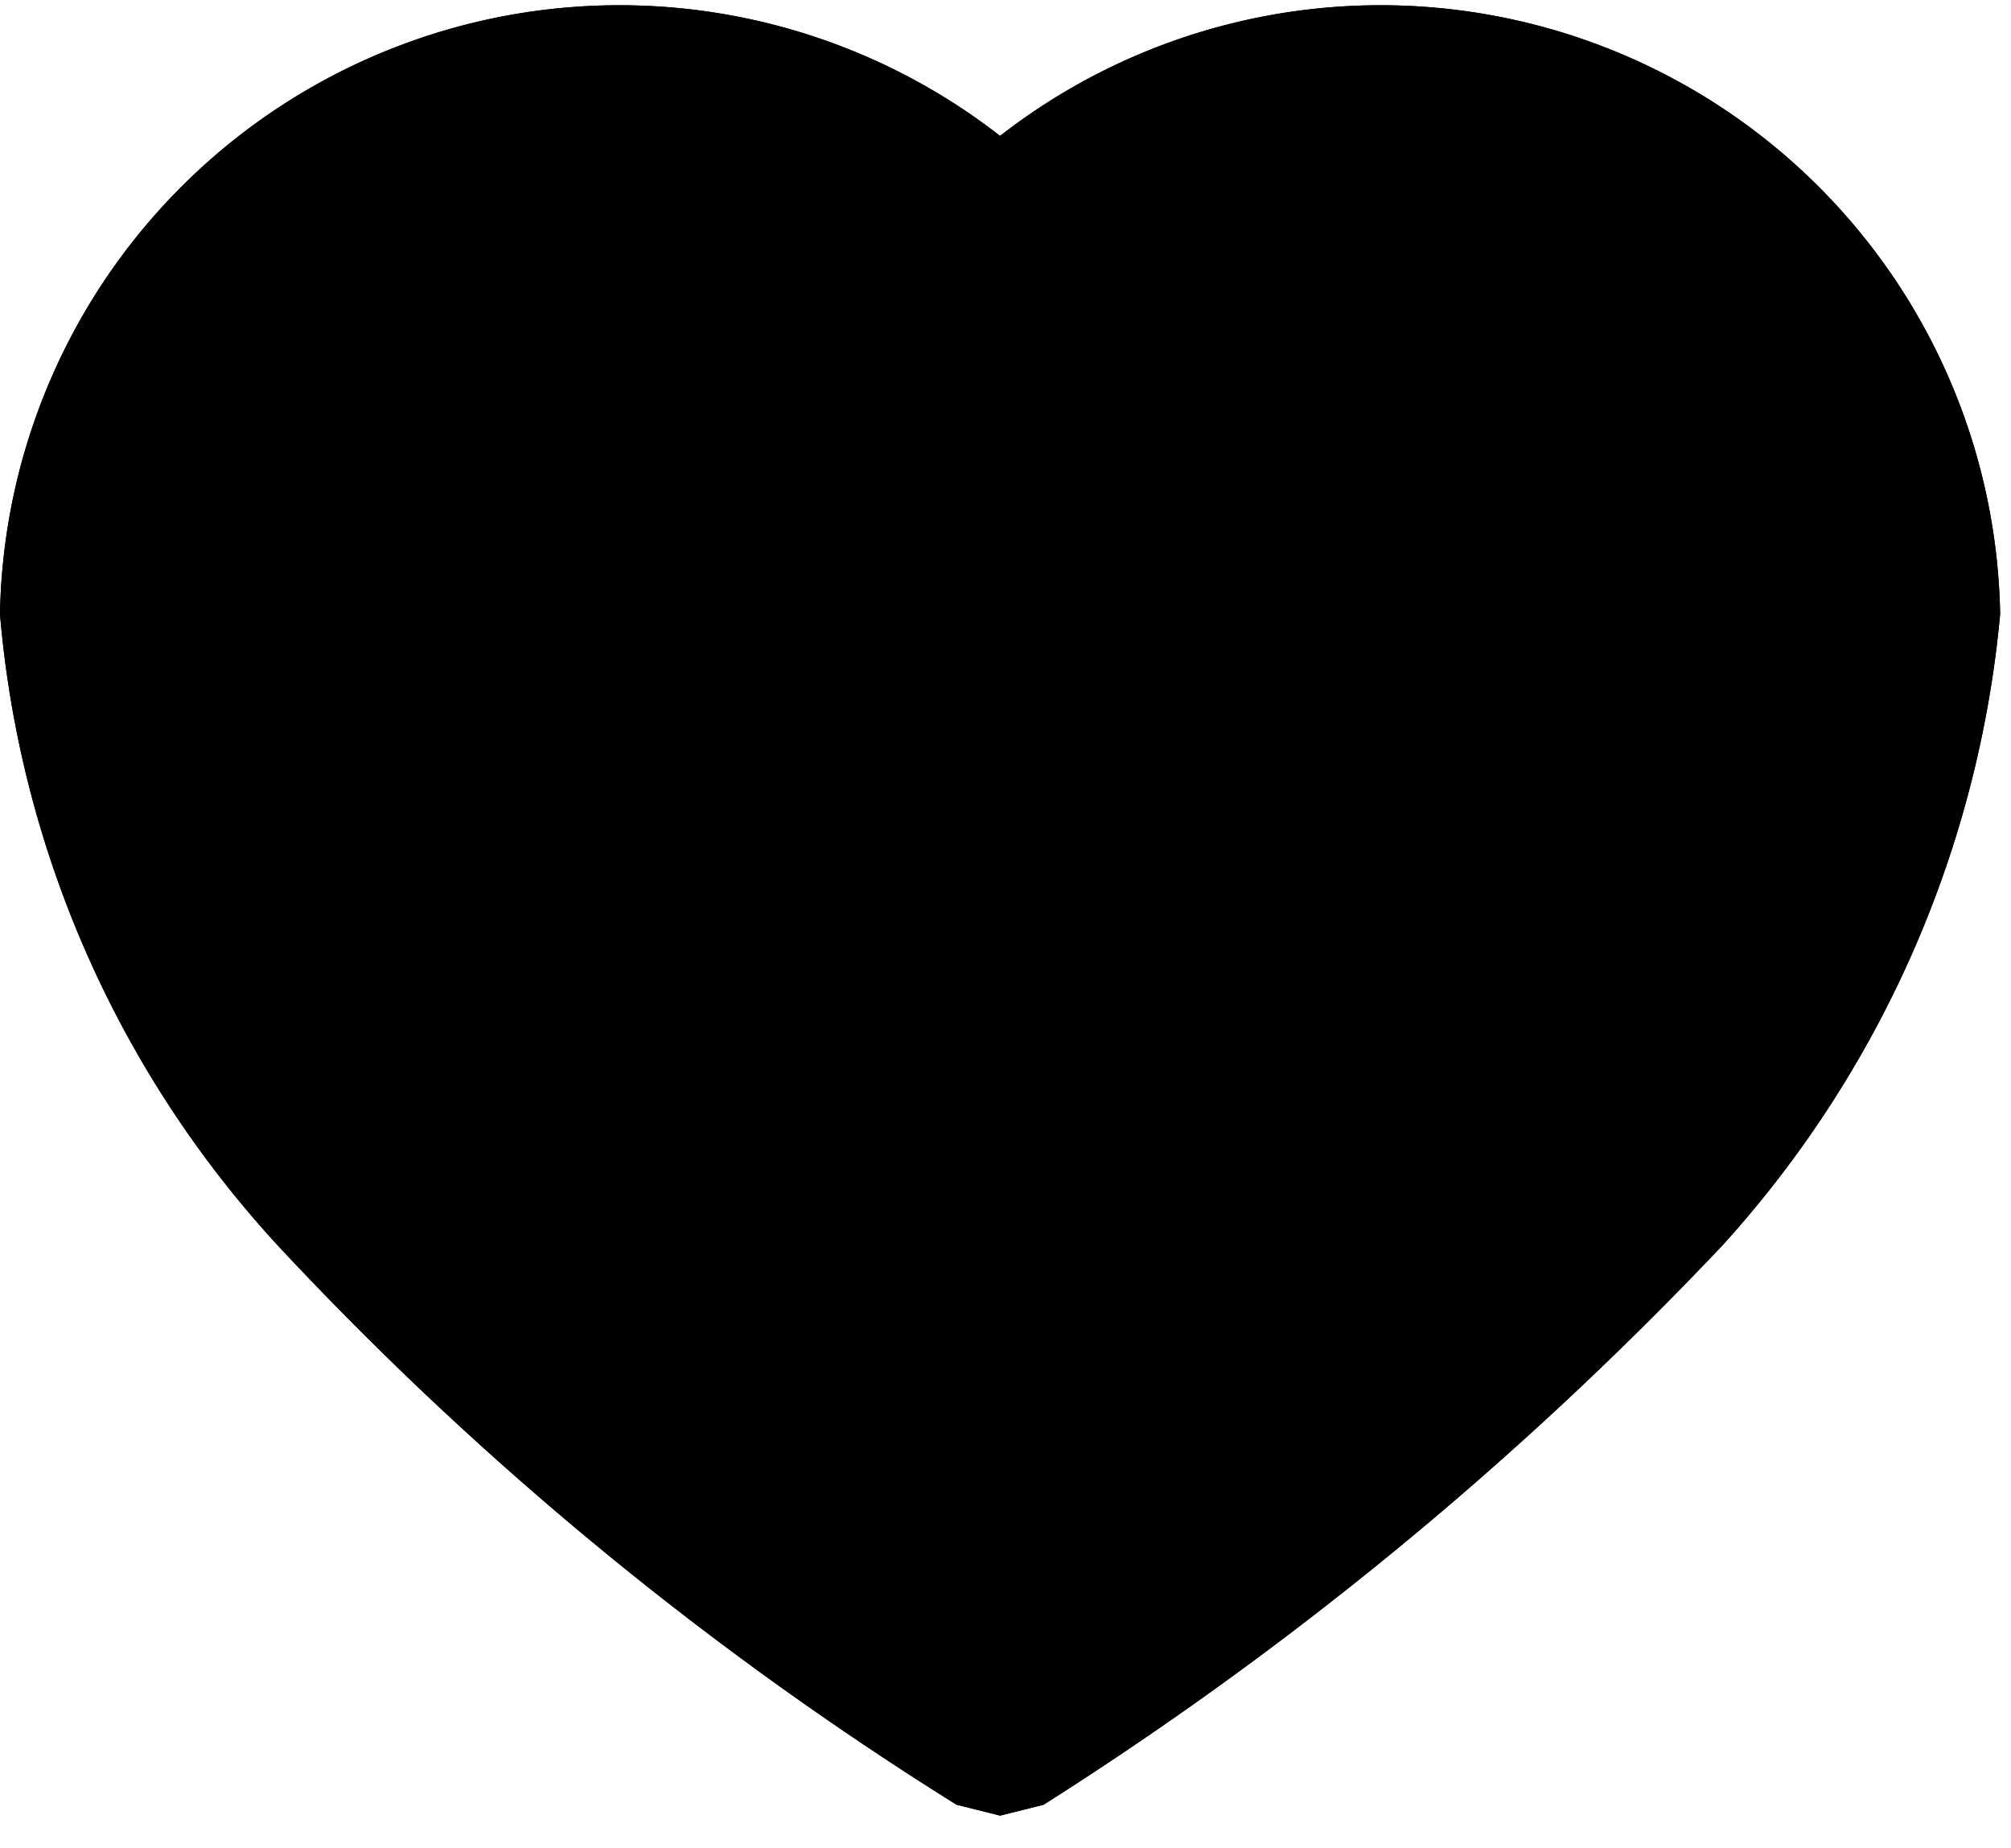 <svg xmlns="http://www.w3.org/2000/svg" viewBox="0 0 37 34"><path class="heart-background" d="M18.4 33.4l-.8-.2A61.8 61.8 0 015.1 22.9 19.6 19.6 0 010 11.3a11.4 11.4 0 0118.4-8.8 11.4 11.4 0 0118.4 8.8 20 20 0 01-5.1 11.6 65.3 65.3 0 01-12.5 10.3l-.8.2z"/><path class="heart-border" d="M18.4 33.4l-.8-.2A61.8 61.8 0 015.1 22.9 19.6 19.6 0 010 11.3a11.4 11.4 0 0118.4-8.8 11.4 11.4 0 0118.4 8.8 20 20 0 01-5.1 11.6 65.3 65.3 0 01-12.5 10.3l-.8.2zM11.3 2.8a8.5 8.5 0 00-8.5 8.5c0 3.8 2.9 8.1 4.4 9.6 3.4 3.6 7.1 6.7 11.2 9.3a59 59 0 0011.2-9.3C31 19.3 34 15 34 11.2a8.5 8.5 0 00-14.6-5.9c-.5.7-1.4.7-1.9.2l-.1-.1a8.7 8.7 0 00-6.1-2.6z"/></svg>